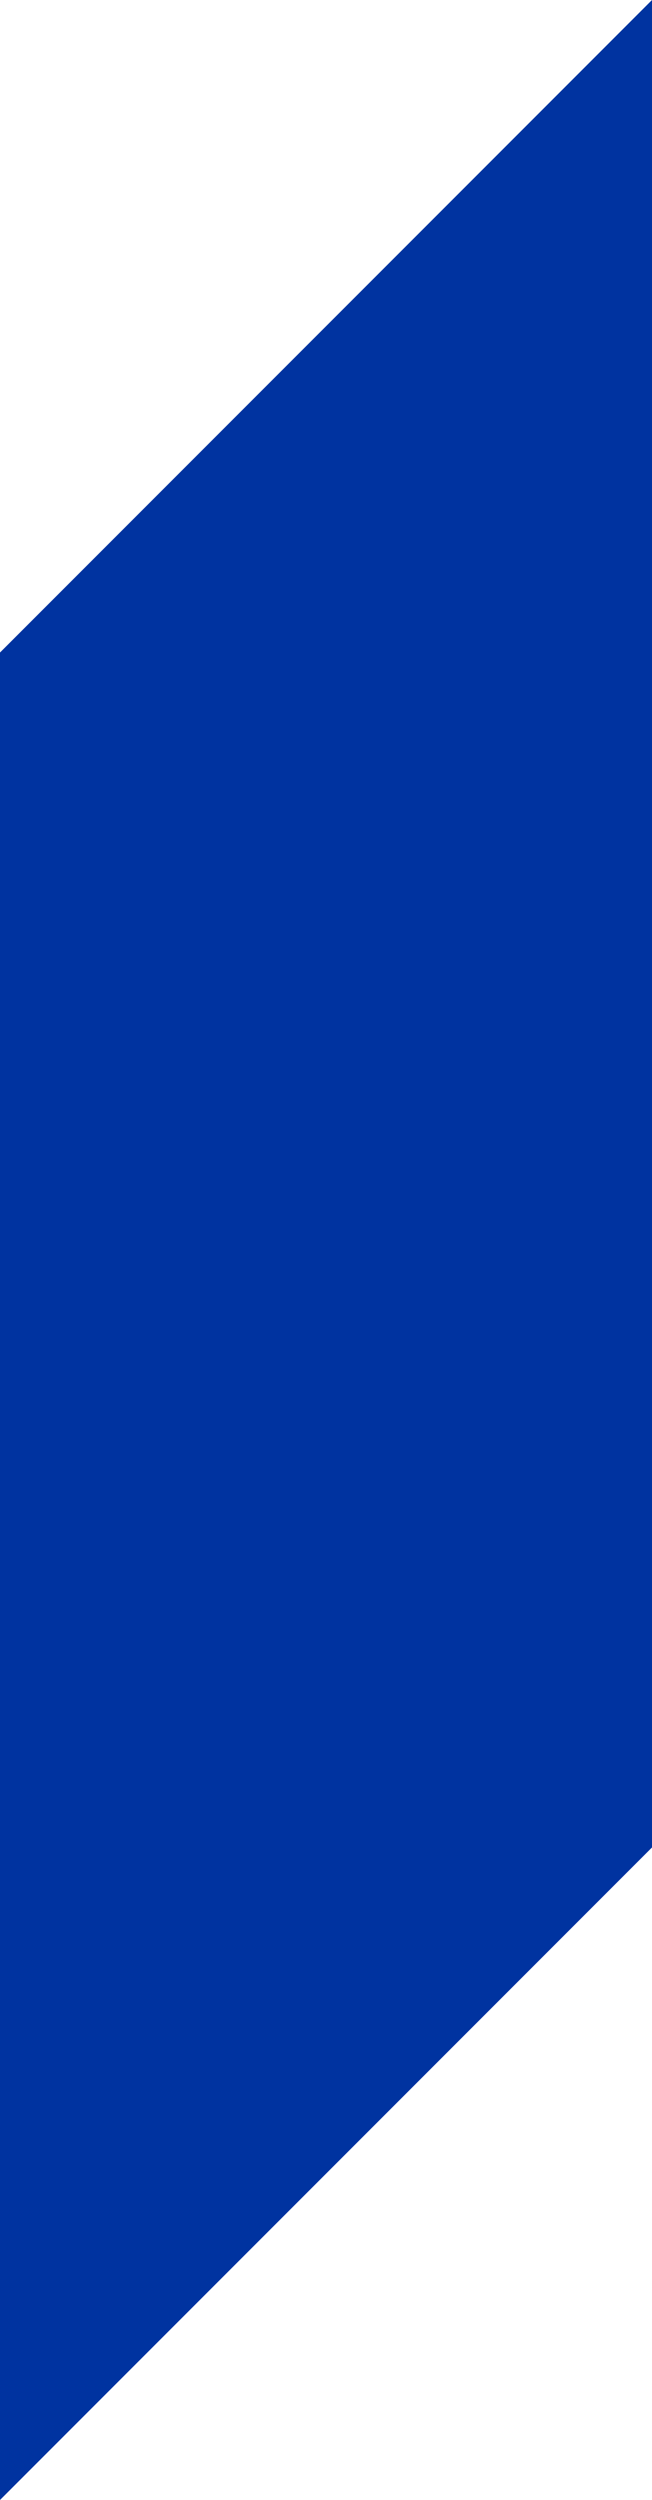 <!-- Generator: Adobe Illustrator 18.1.0, SVG Export Plug-In  -->
<svg version="1.1"
	 xmlns="http://www.w3.org/2000/svg" xmlns:xlink="http://www.w3.org/1999/xlink" xmlns:a="http://ns.adobe.com/AdobeSVGViewerExtensions/3.0/"
	 x="0px" y="0px" width="24.885px" height="95.339px" viewBox="0 0 24.885 95.339" enable-background="new 0 0 24.885 95.339"
	 xml:space="preserve">
<defs>
</defs>
<polygon fill="#0033A0" points="24.885,0 24.885,70.454 0,95.339 0,24.885 "/>
</svg>